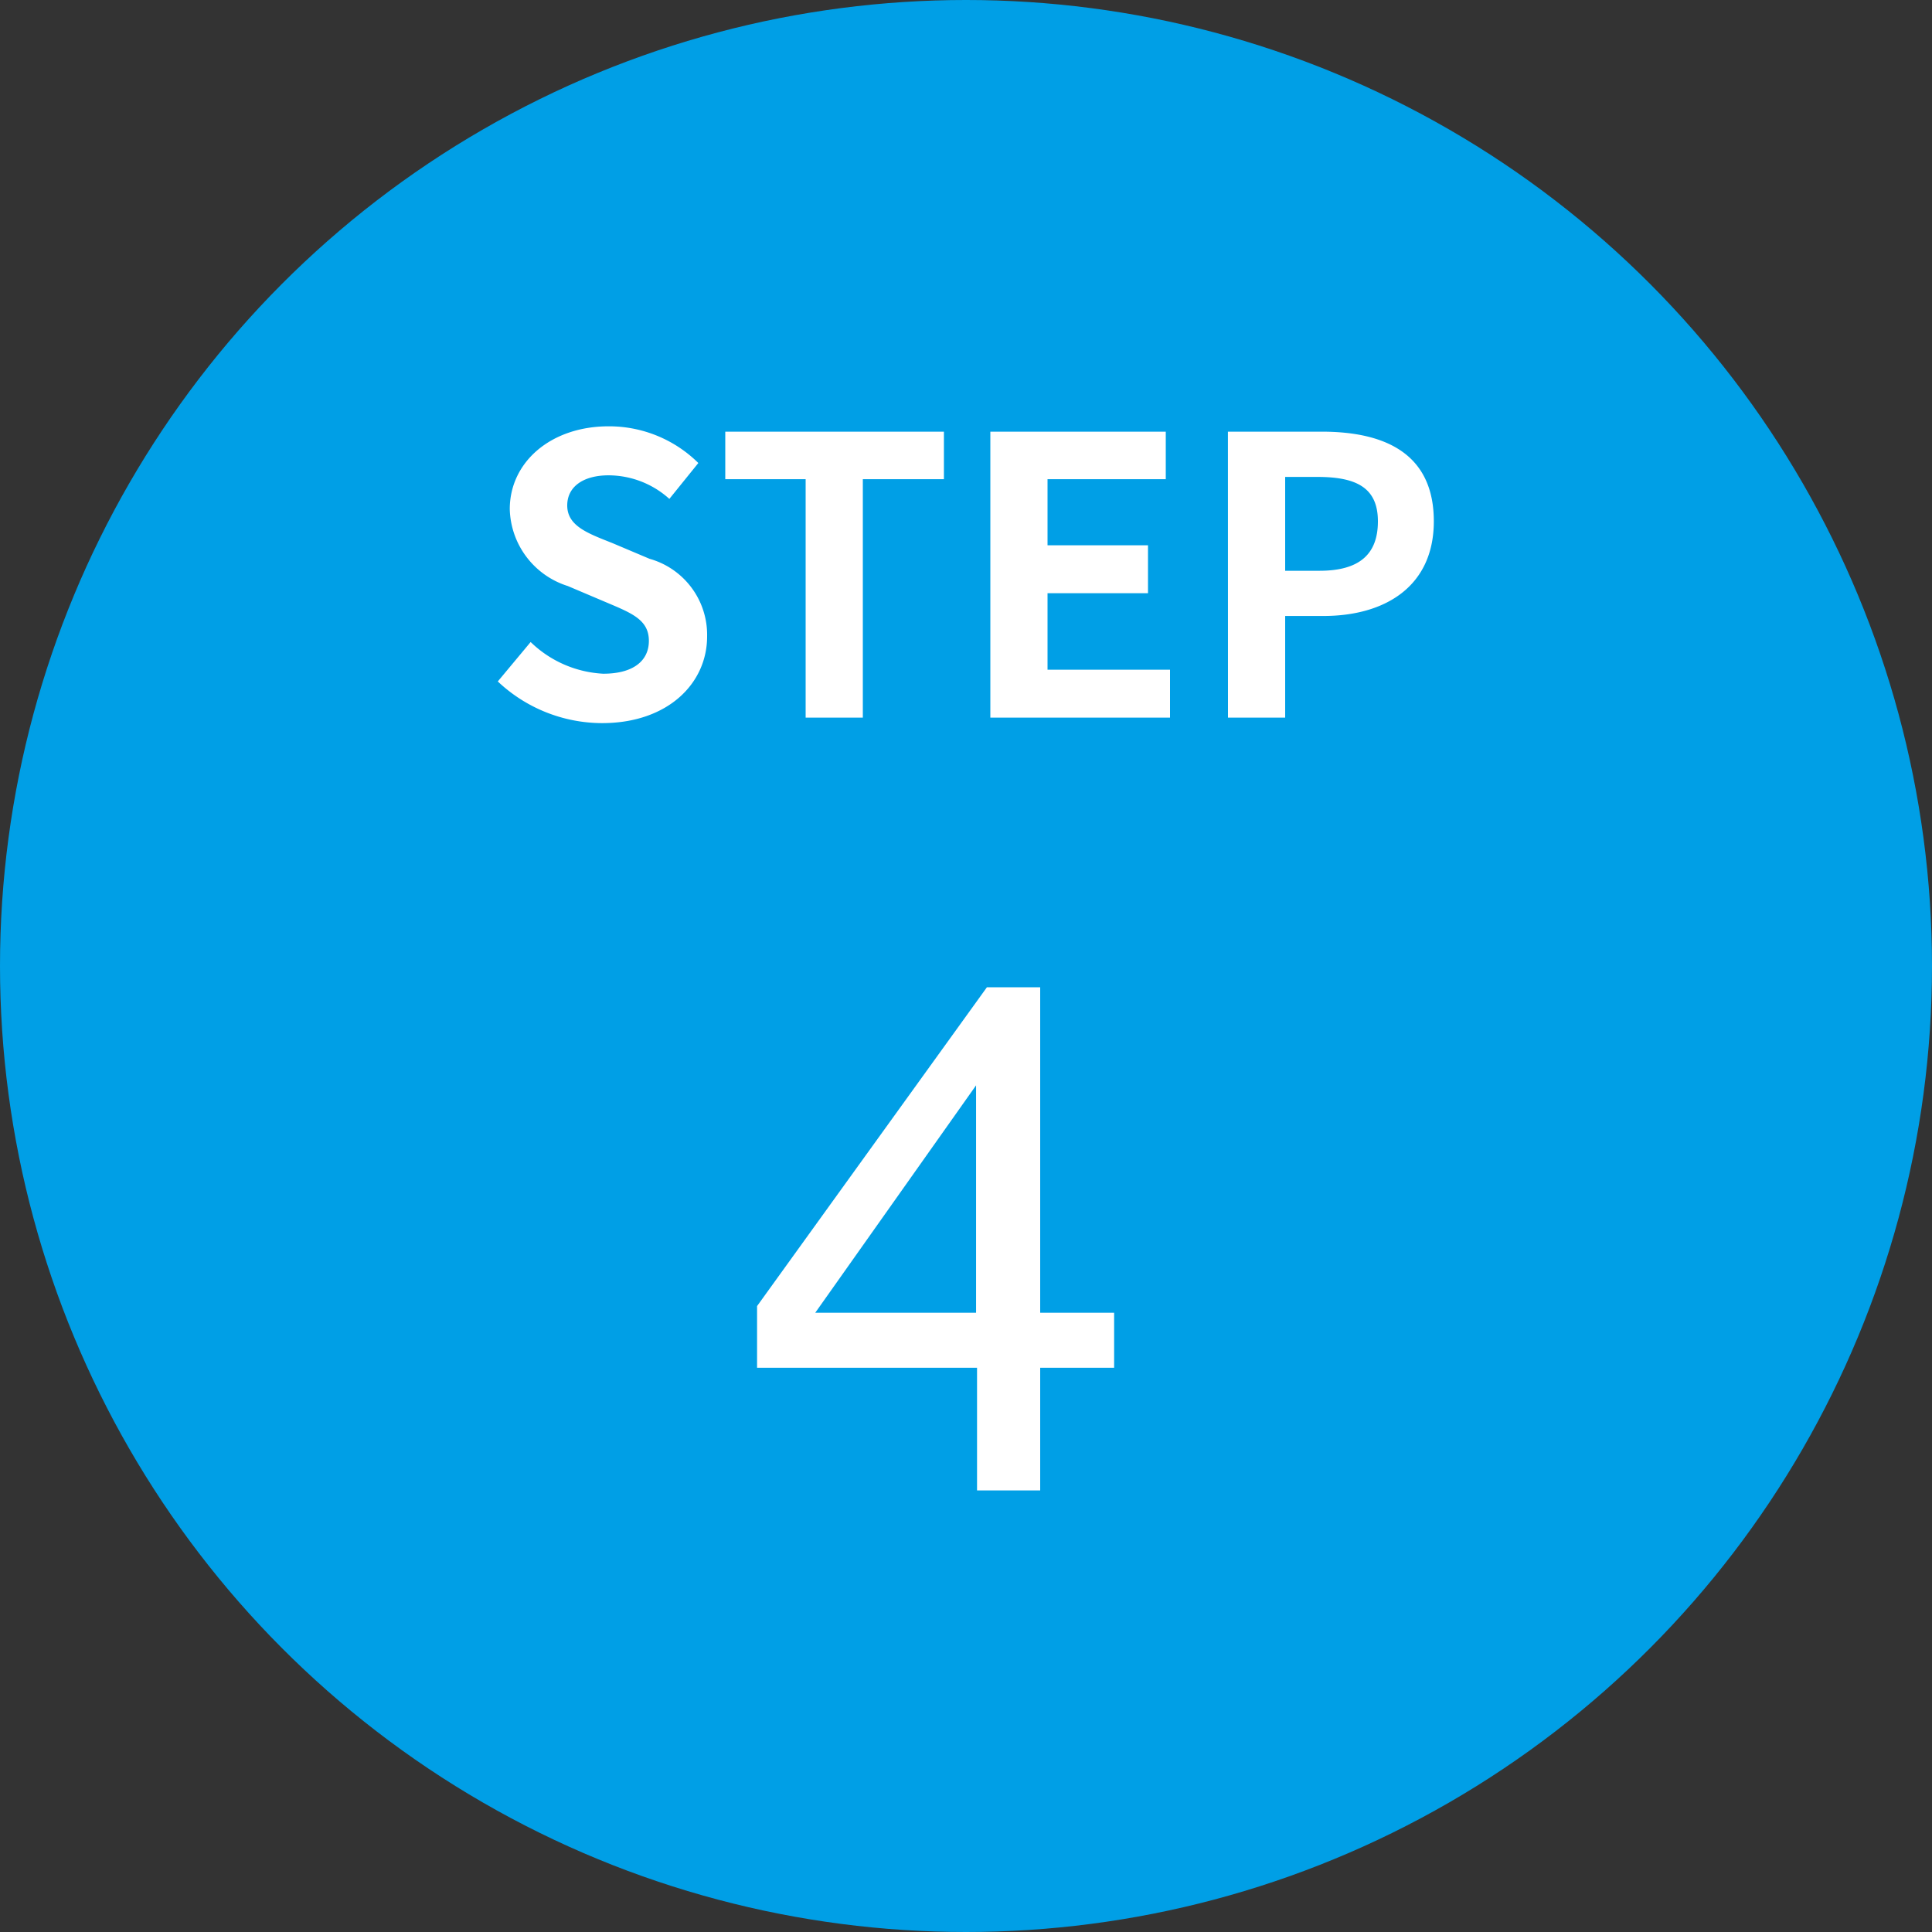 <svg xmlns="http://www.w3.org/2000/svg" width="70" height="70" viewBox="0 0 70 70">
  <rect x="0" y="0" width="70" height="70" fill="#333333" stroke="none"/>
  <g id="グループ_727" data-name="グループ 727" transform="translate(-380 -5896)">
    <circle id="楕円形_72" data-name="楕円形 72" cx="35" cy="35" r="35" transform="translate(380 5896)" fill="#009fe6"/>
    <path id="パス_70668" data-name="パス 70668" d="M-13.188.2C-10.794.2-9.38-1.246-9.38-2.94a2.862,2.862,0,0,0-2.086-2.814l-1.358-.574c-.882-.35-1.624-.616-1.624-1.358,0-.686.588-1.092,1.5-1.092a3.3,3.3,0,0,1,2.2.854l1.05-1.3a4.6,4.6,0,0,0-3.248-1.33c-2.1,0-3.584,1.3-3.584,3a3,3,0,0,0,2.1,2.786l1.386.588c.924.392,1.554.63,1.554,1.4,0,.728-.574,1.19-1.652,1.19a4.076,4.076,0,0,1-2.632-1.148l-1.19,1.428A5.521,5.521,0,0,0-13.188.2ZM-5.81,0h2.072V-8.638H-.8V-10.36H-8.722v1.722H-5.81ZM.882,0h6.51V-1.736H2.954V-4.508h3.64V-6.244H2.954V-8.638H7.238V-10.36H.882Zm8.61,0h2.072V-3.682H12.95c2.226,0,4-1.064,4-3.43,0-2.45-1.764-3.248-4.06-3.248h-3.4Zm2.072-5.32v-3.4H12.74c1.428,0,2.184.406,2.184,1.61S14.238-5.32,12.81-5.32Z" transform="translate(415 5922)" fill="#fff"/>
    <path id="パス_70667" data-name="パス 70667" d="M1.365-6.437v-8.239L-4.462-6.437ZM1.4,0V-4.443H-6.57V-6.678L1.758-18.23h1.93V-6.437H6.367v1.993H3.688V0Z" transform="translate(414 5950)" fill="#fff"/>
  </g>
</svg>
